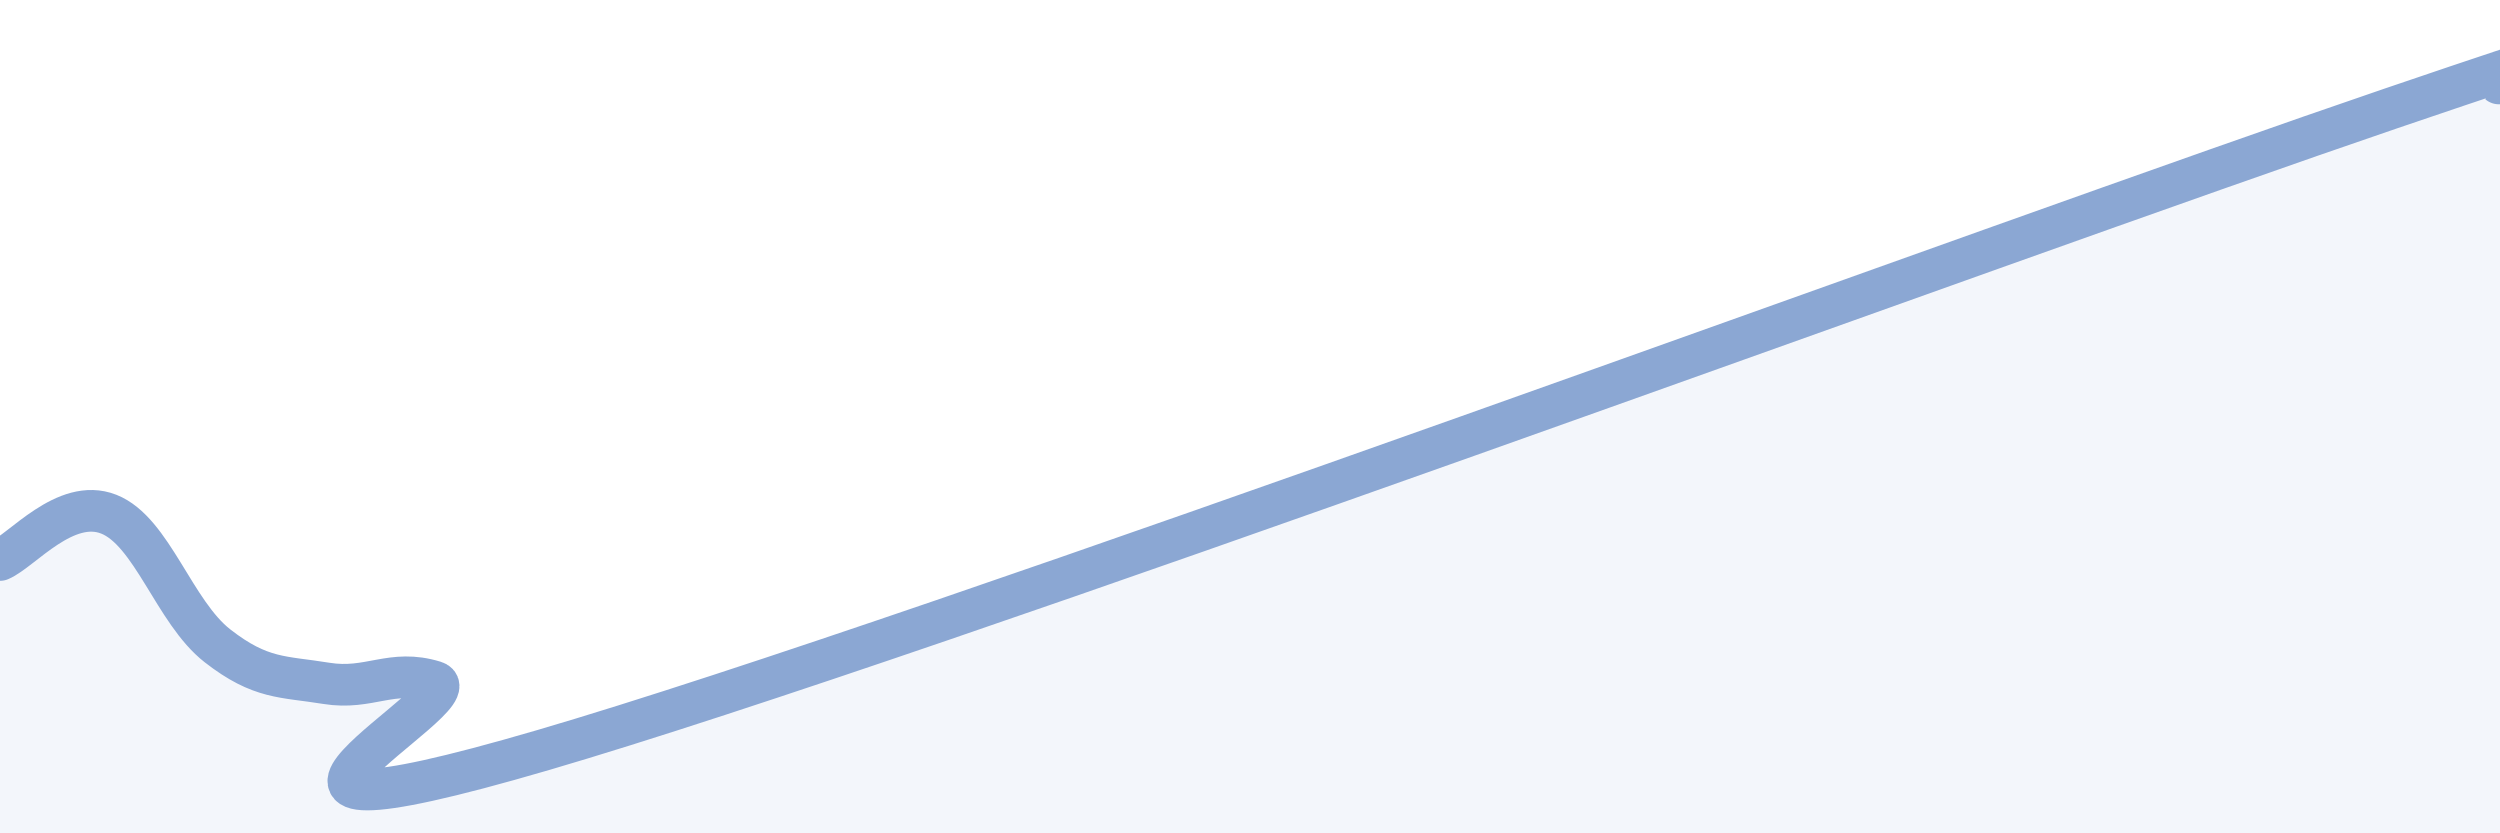 
    <svg width="60" height="20" viewBox="0 0 60 20" xmlns="http://www.w3.org/2000/svg">
      <path
        d="M 0,13.44 C 0.52,13.22 1.57,11.93 2.61,12.34 C 3.65,12.75 4.18,14.69 5.22,15.5 C 6.26,16.31 6.79,16.23 7.83,16.4 C 8.87,16.57 9.39,16.04 10.43,16.36 C 11.47,16.68 3.65,20.75 13.04,18 C 22.43,15.25 48,5.8 57.39,2.6 C 66.78,-0.6 59.48,2.12 60,2L60 20L0 20Z"
        fill="#8ba7d3"
        opacity="0.1"
        stroke-linecap="round"
        stroke-linejoin="round"
      />
      <path
        d="M 0,13.44 C 0.52,13.22 1.57,11.93 2.61,12.34 C 3.65,12.75 4.18,14.69 5.22,15.5 C 6.26,16.31 6.79,16.23 7.83,16.4 C 8.87,16.57 9.39,16.04 10.43,16.36 C 11.47,16.68 3.65,20.75 13.04,18 C 22.43,15.25 48,5.8 57.39,2.6 C 66.78,-0.6 59.48,2.12 60,2"
        stroke="#8ba7d3"
        stroke-width="1"
        fill="none"
        stroke-linecap="round"
        stroke-linejoin="round"
      />
    </svg>
  